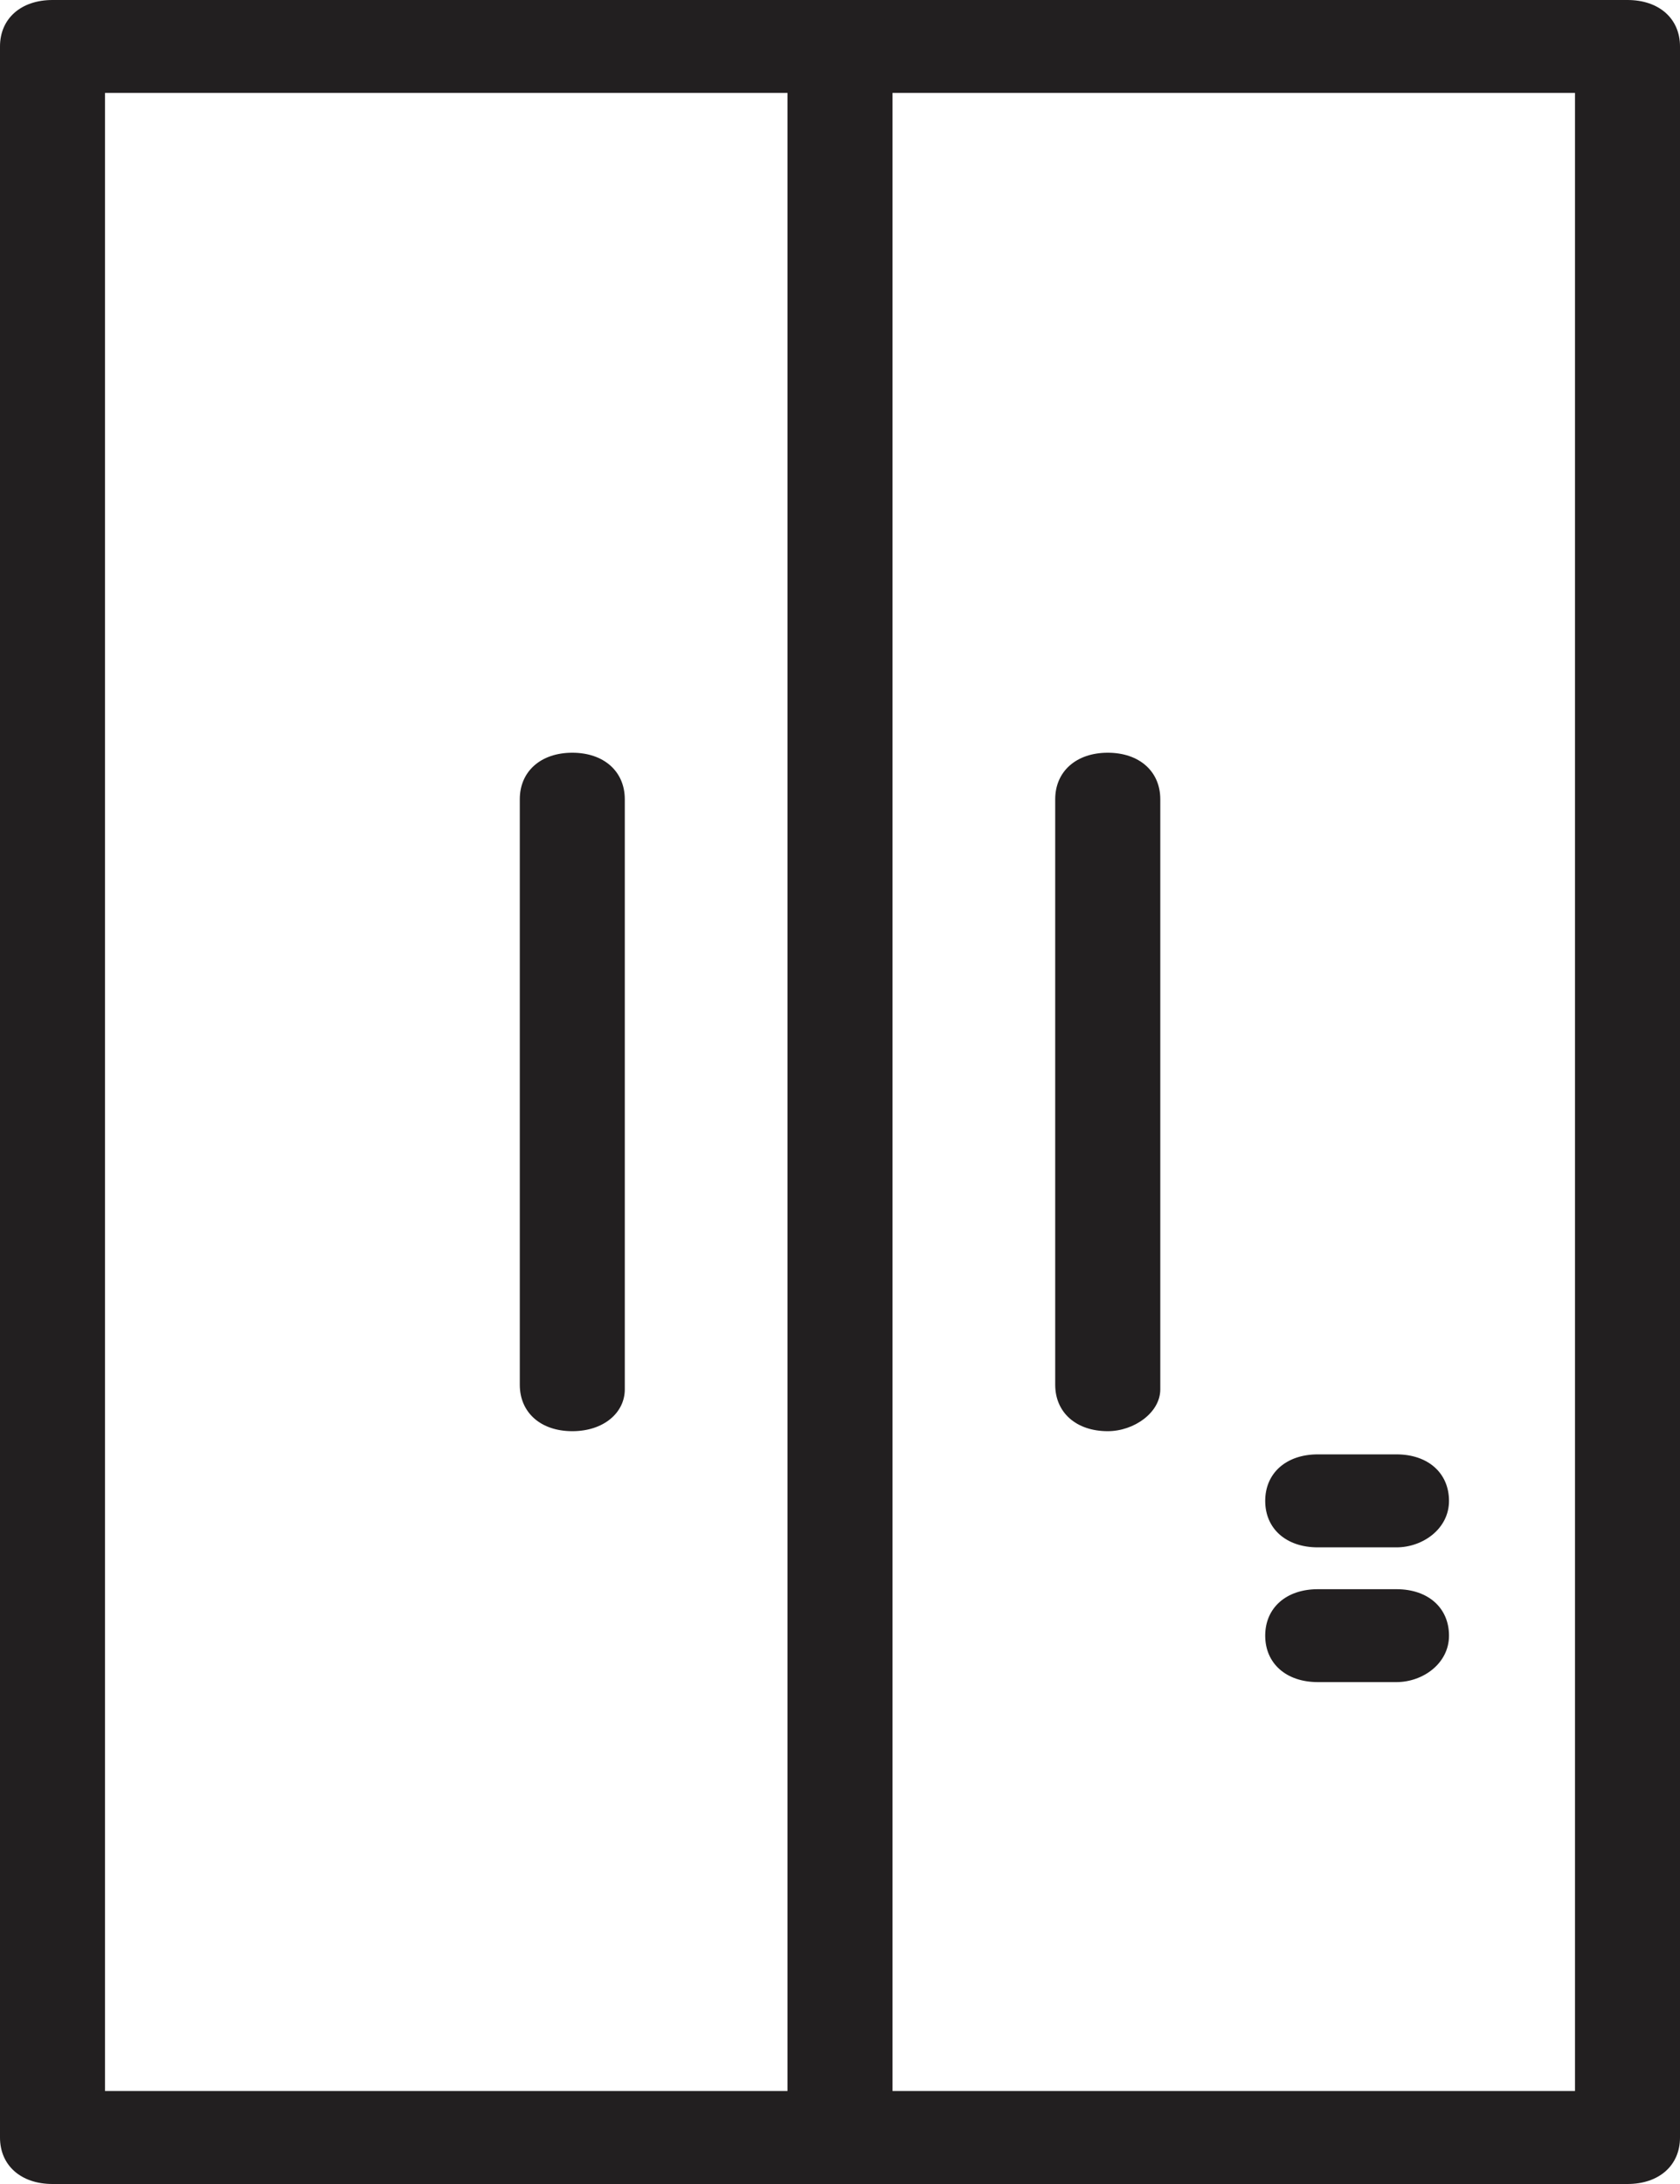 <?xml version="1.0" encoding="UTF-8"?>
<svg xmlns="http://www.w3.org/2000/svg" width="20" height="26" viewBox="0 0 20 26" fill="none">
  <path d="M19.375 26H0.625C0.25 26 0 25.779 0 25.447V0.553C0 0.221 0.25 0 0.625 0H19.375C19.75 0 20 0.221 20 0.553V25.447C20 25.779 19.75 26 19.375 26ZM1.25 24.893H18.75V1.106L1.25 1.106V24.893Z" fill="#221F20"></path>
  <path d="M10 26C9.625 26 9.375 25.779 9.375 25.447V0.553C9.375 0.221 9.625 0 10 0C10.375 0 10.625 0.221 10.625 0.553V25.447C10.625 25.779 10.375 26 10 26Z" fill="#221F20"></path>
  <path d="M13.188 17.038C12.813 17.038 12.562 16.817 12.562 16.485V9.515C12.562 9.183 12.813 8.961 13.188 8.961C13.563 8.961 13.813 9.183 13.813 9.515V16.54C13.813 16.817 13.5 17.038 13.188 17.038V17.038Z" fill="#221F20"></path>
  <path d="M6.813 17.038C6.438 17.038 6.188 16.817 6.188 16.485V9.515C6.188 9.183 6.438 8.961 6.813 8.961C7.188 8.961 7.438 9.183 7.438 9.515V16.54C7.438 16.817 7.188 17.038 6.813 17.038V17.038Z" fill="#221F20"></path>
  <path d="M16.625 18.421H15.688C15.313 18.421 15.062 18.2 15.062 17.868C15.062 17.536 15.313 17.314 15.688 17.314H16.625C17 17.314 17.25 17.536 17.25 17.868C17.25 18.2 16.938 18.421 16.625 18.421Z" fill="#221F20"></path>
  <path d="M16.625 20.025H15.688C15.313 20.025 15.062 19.804 15.062 19.472C15.062 19.14 15.313 18.919 15.688 18.919H16.625C17 18.919 17.25 19.14 17.25 19.472C17.25 19.804 16.938 20.025 16.625 20.025Z" fill="#221F20"></path>
</svg>
